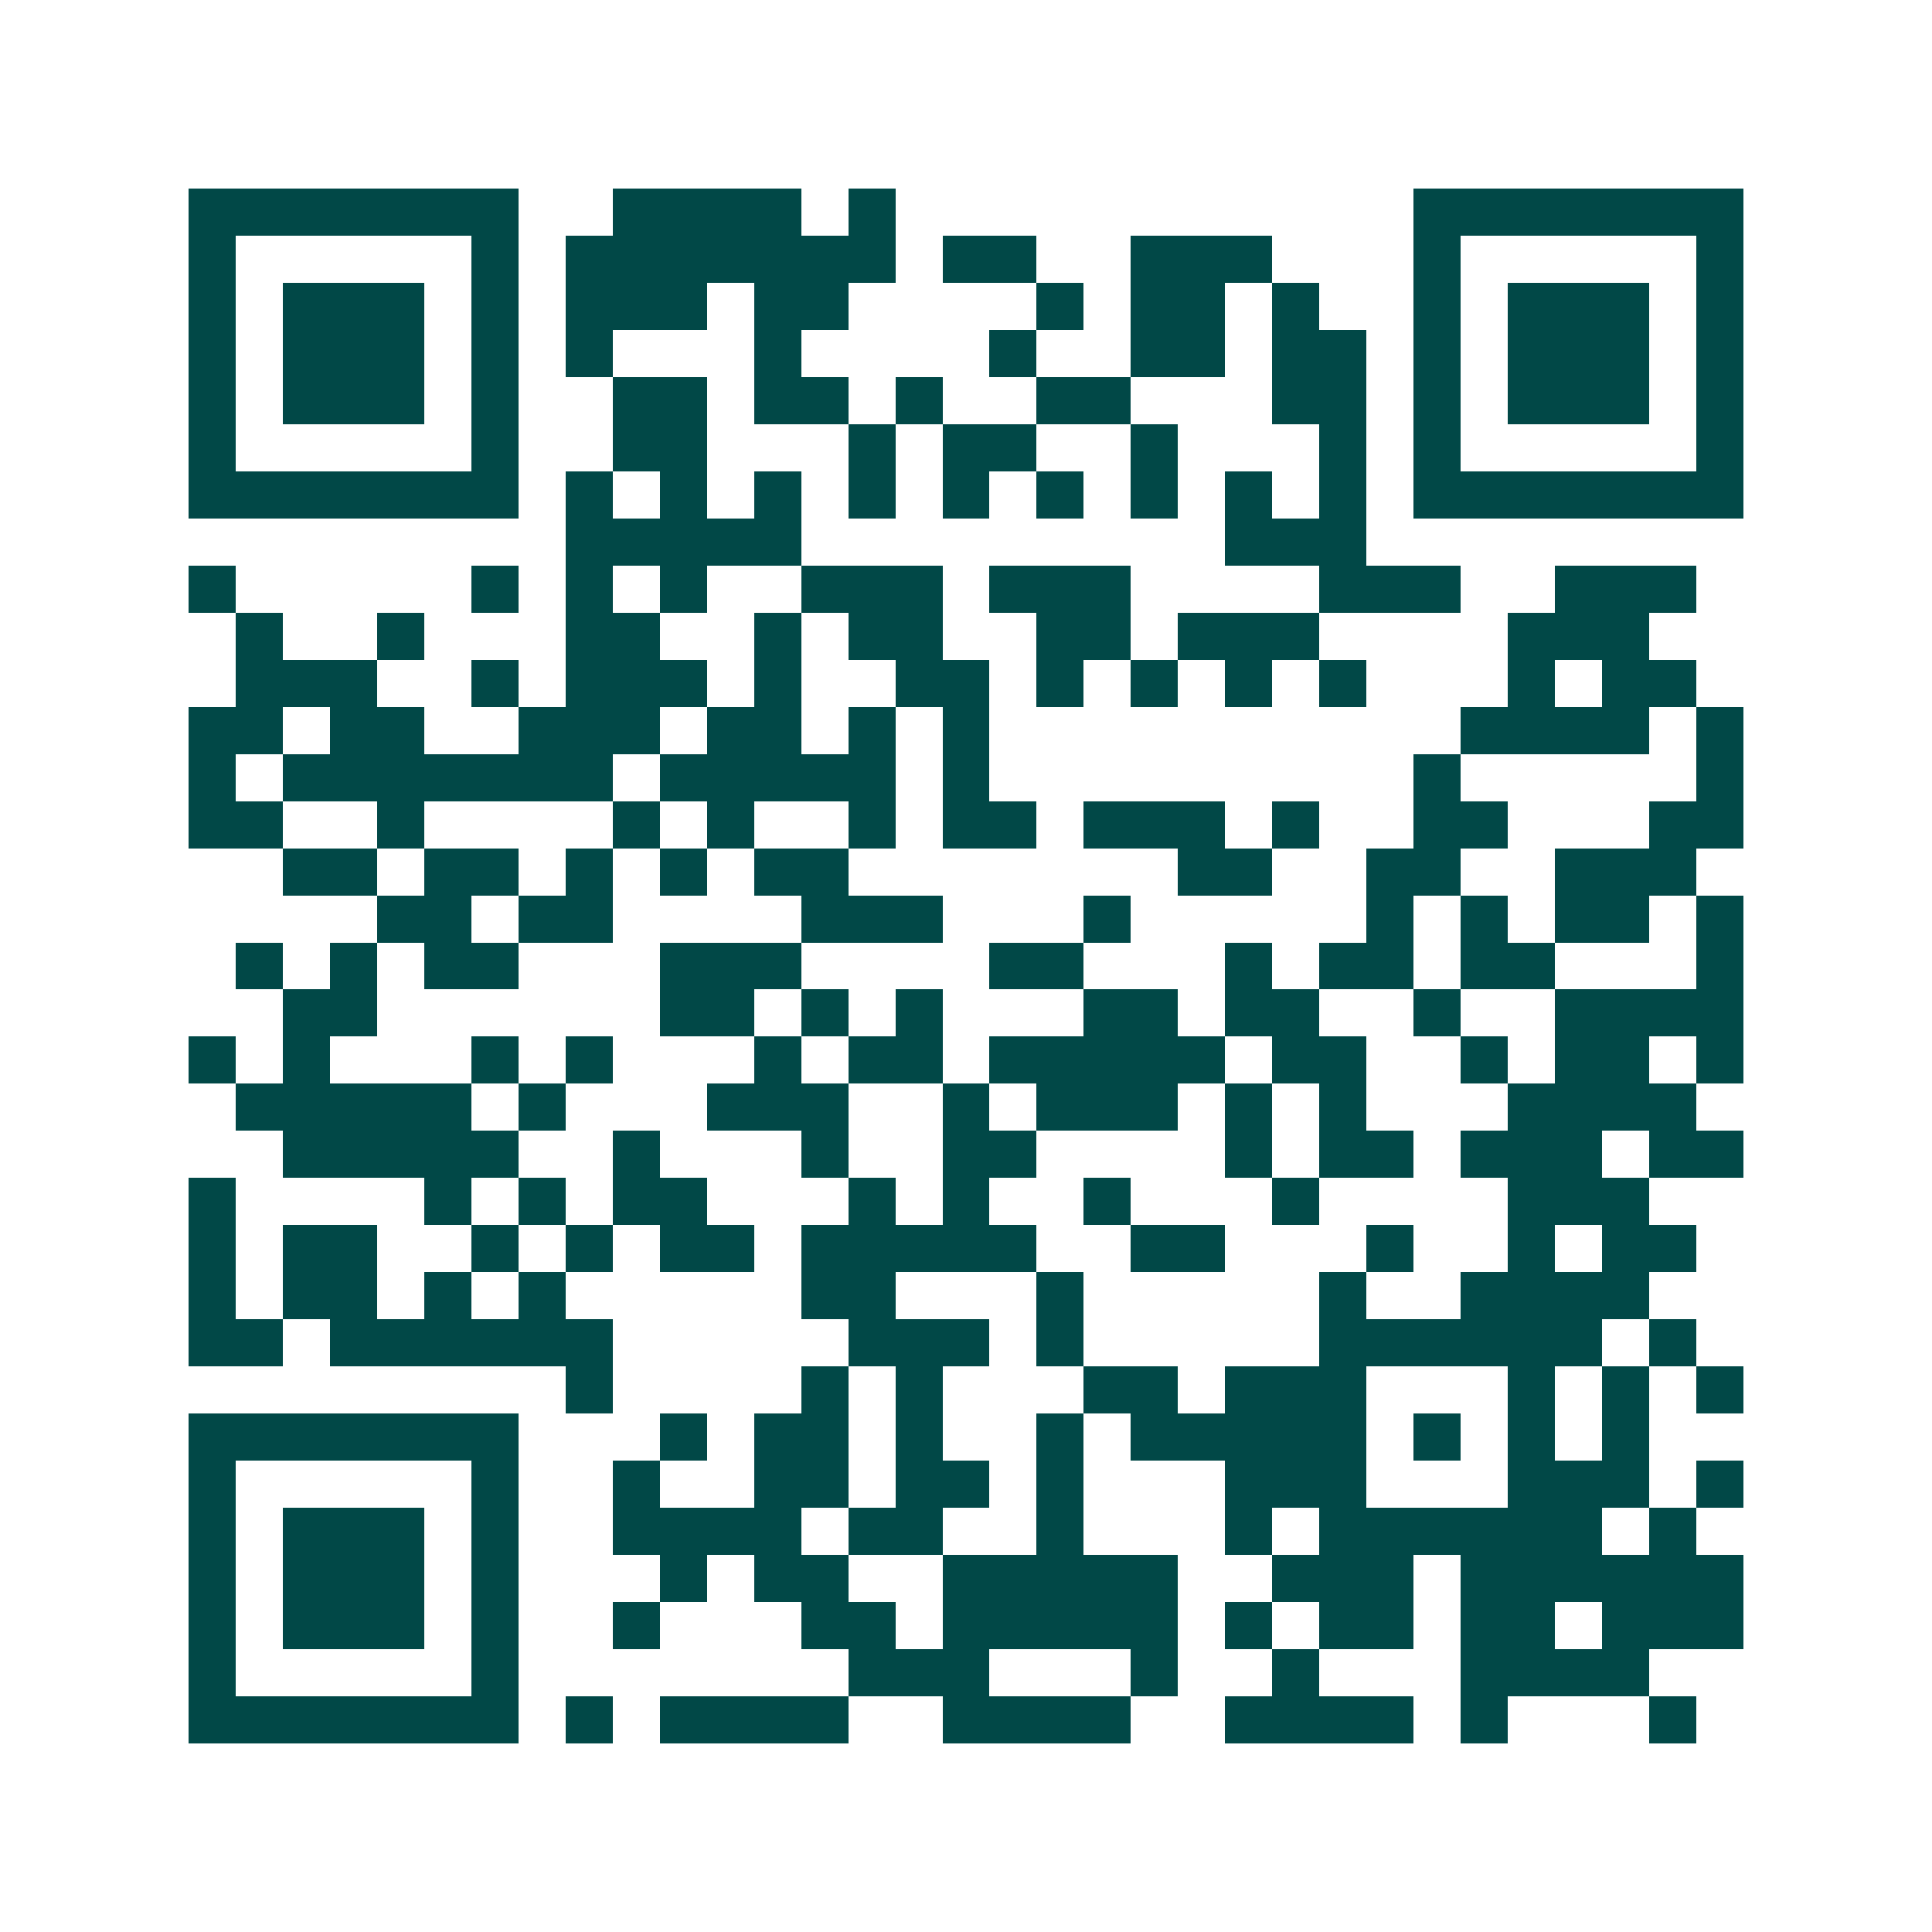 <svg xmlns="http://www.w3.org/2000/svg" width="200" height="200" viewBox="0 0 41 41" shape-rendering="crispEdges"><path fill="#ffffff" d="M0 0h41v41H0z"/><path stroke="#014847" d="M4 4.5h7m2 0h4m1 0h1m11 0h7M4 5.5h1m5 0h1m1 0h7m1 0h2m2 0h3m3 0h1m5 0h1M4 6.5h1m1 0h3m1 0h1m1 0h3m1 0h2m4 0h1m1 0h2m1 0h1m2 0h1m1 0h3m1 0h1M4 7.5h1m1 0h3m1 0h1m1 0h1m3 0h1m4 0h1m2 0h2m1 0h2m1 0h1m1 0h3m1 0h1M4 8.5h1m1 0h3m1 0h1m2 0h2m1 0h2m1 0h1m2 0h2m3 0h2m1 0h1m1 0h3m1 0h1M4 9.5h1m5 0h1m2 0h2m3 0h1m1 0h2m2 0h1m3 0h1m1 0h1m5 0h1M4 10.5h7m1 0h1m1 0h1m1 0h1m1 0h1m1 0h1m1 0h1m1 0h1m1 0h1m1 0h1m1 0h7M12 11.5h5m9 0h3M4 12.5h1m5 0h1m1 0h1m1 0h1m2 0h3m1 0h3m4 0h3m2 0h3M5 13.5h1m2 0h1m3 0h2m2 0h1m1 0h2m2 0h2m1 0h3m4 0h3M5 14.5h3m2 0h1m1 0h3m1 0h1m2 0h2m1 0h1m1 0h1m1 0h1m1 0h1m3 0h1m1 0h2M4 15.5h2m1 0h2m2 0h3m1 0h2m1 0h1m1 0h1m10 0h4m1 0h1M4 16.5h1m1 0h7m1 0h5m1 0h1m9 0h1m5 0h1M4 17.5h2m2 0h1m4 0h1m1 0h1m2 0h1m1 0h2m1 0h3m1 0h1m2 0h2m3 0h2M6 18.5h2m1 0h2m1 0h1m1 0h1m1 0h2m7 0h2m2 0h2m2 0h3M8 19.5h2m1 0h2m4 0h3m3 0h1m5 0h1m1 0h1m1 0h2m1 0h1M5 20.5h1m1 0h1m1 0h2m3 0h3m4 0h2m3 0h1m1 0h2m1 0h2m3 0h1M6 21.5h2m6 0h2m1 0h1m1 0h1m3 0h2m1 0h2m2 0h1m2 0h4M4 22.5h1m1 0h1m3 0h1m1 0h1m3 0h1m1 0h2m1 0h5m1 0h2m2 0h1m1 0h2m1 0h1M5 23.5h5m1 0h1m3 0h3m2 0h1m1 0h3m1 0h1m1 0h1m3 0h4M6 24.5h5m2 0h1m3 0h1m2 0h2m4 0h1m1 0h2m1 0h3m1 0h2M4 25.5h1m4 0h1m1 0h1m1 0h2m3 0h1m1 0h1m2 0h1m3 0h1m4 0h3M4 26.5h1m1 0h2m2 0h1m1 0h1m1 0h2m1 0h5m2 0h2m3 0h1m2 0h1m1 0h2M4 27.5h1m1 0h2m1 0h1m1 0h1m5 0h2m3 0h1m5 0h1m2 0h4M4 28.5h2m1 0h6m5 0h3m1 0h1m5 0h6m1 0h1M12 29.5h1m4 0h1m1 0h1m3 0h2m1 0h3m3 0h1m1 0h1m1 0h1M4 30.5h7m3 0h1m1 0h2m1 0h1m2 0h1m1 0h5m1 0h1m1 0h1m1 0h1M4 31.5h1m5 0h1m2 0h1m2 0h2m1 0h2m1 0h1m3 0h3m3 0h3m1 0h1M4 32.5h1m1 0h3m1 0h1m2 0h4m1 0h2m2 0h1m3 0h1m1 0h6m1 0h1M4 33.5h1m1 0h3m1 0h1m3 0h1m1 0h2m2 0h5m2 0h3m1 0h6M4 34.5h1m1 0h3m1 0h1m2 0h1m3 0h2m1 0h5m1 0h1m1 0h2m1 0h2m1 0h3M4 35.5h1m5 0h1m7 0h3m3 0h1m2 0h1m3 0h4M4 36.5h7m1 0h1m1 0h4m2 0h4m2 0h4m1 0h1m3 0h1"/></svg>
